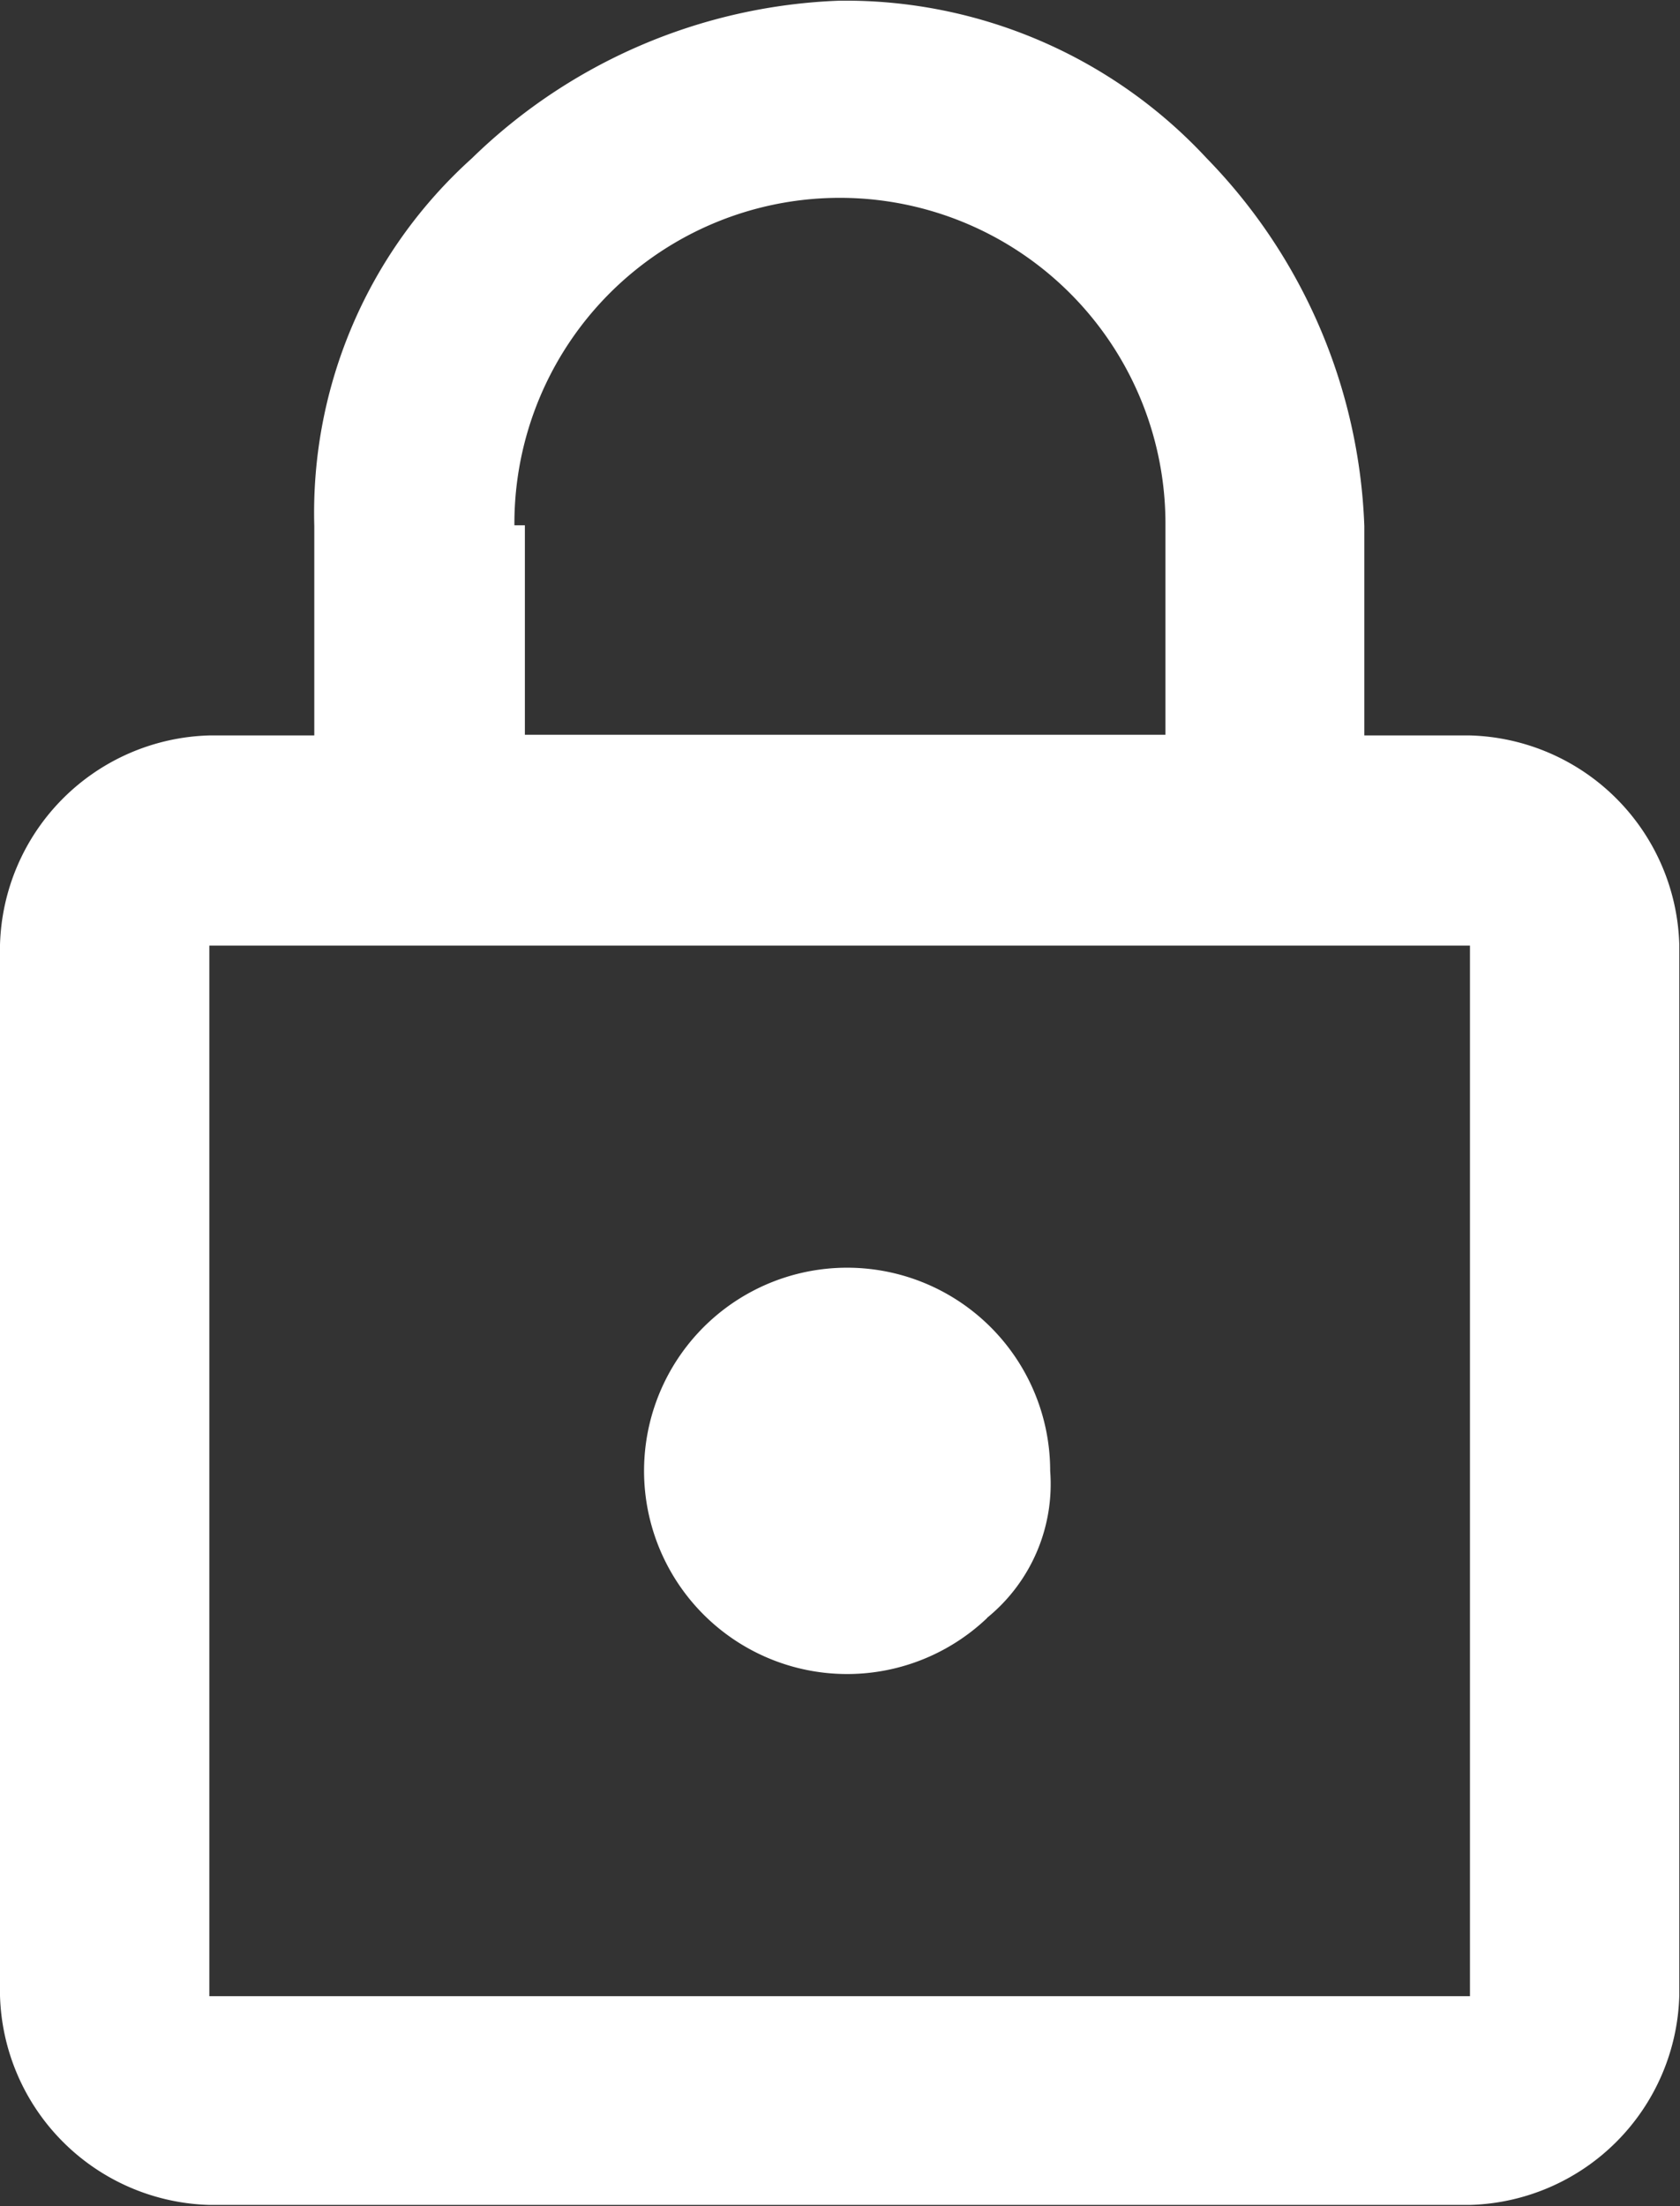 <svg xmlns="http://www.w3.org/2000/svg" viewBox="0 0 12.038 15.8">
  <rect x="0" y="0" width="12.038" height="15.8" fill="#333333" stroke="none"/>
  <defs>
    <style>
      .cls-1 {
        fill: #fff;
      }
    </style>
  </defs>
  <path id="path" class="cls-1" d="M901.533,1084.067a1.543,1.543,0,0,1,1.5,1.5v7.524a1.543,1.543,0,0,1-1.5,1.5H892.5a1.543,1.543,0,0,1-1.5-1.5v-7.524a1.543,1.543,0,0,1,1.5-1.5h.752v-1.5a3.415,3.415,0,0,1,1.129-2.633,3.979,3.979,0,0,1,2.633-1.129,3.53,3.53,0,0,1,2.633,1.129,3.979,3.979,0,0,1,1.129,2.633v1.5Zm0,9.029v-7.524H892.5v7.524Zm-2.859-12.189a2.332,2.332,0,0,0-3.988,1.655h.075v1.5h4.59v-1.5A2.334,2.334,0,0,0,898.674,1080.907Zm-.6,9.48a1.455,1.455,0,1,1,.451-1.053A1.234,1.234,0,0,1,898.072,1090.387Z" transform="translate(-891 -1078.8)"/>
</svg>
